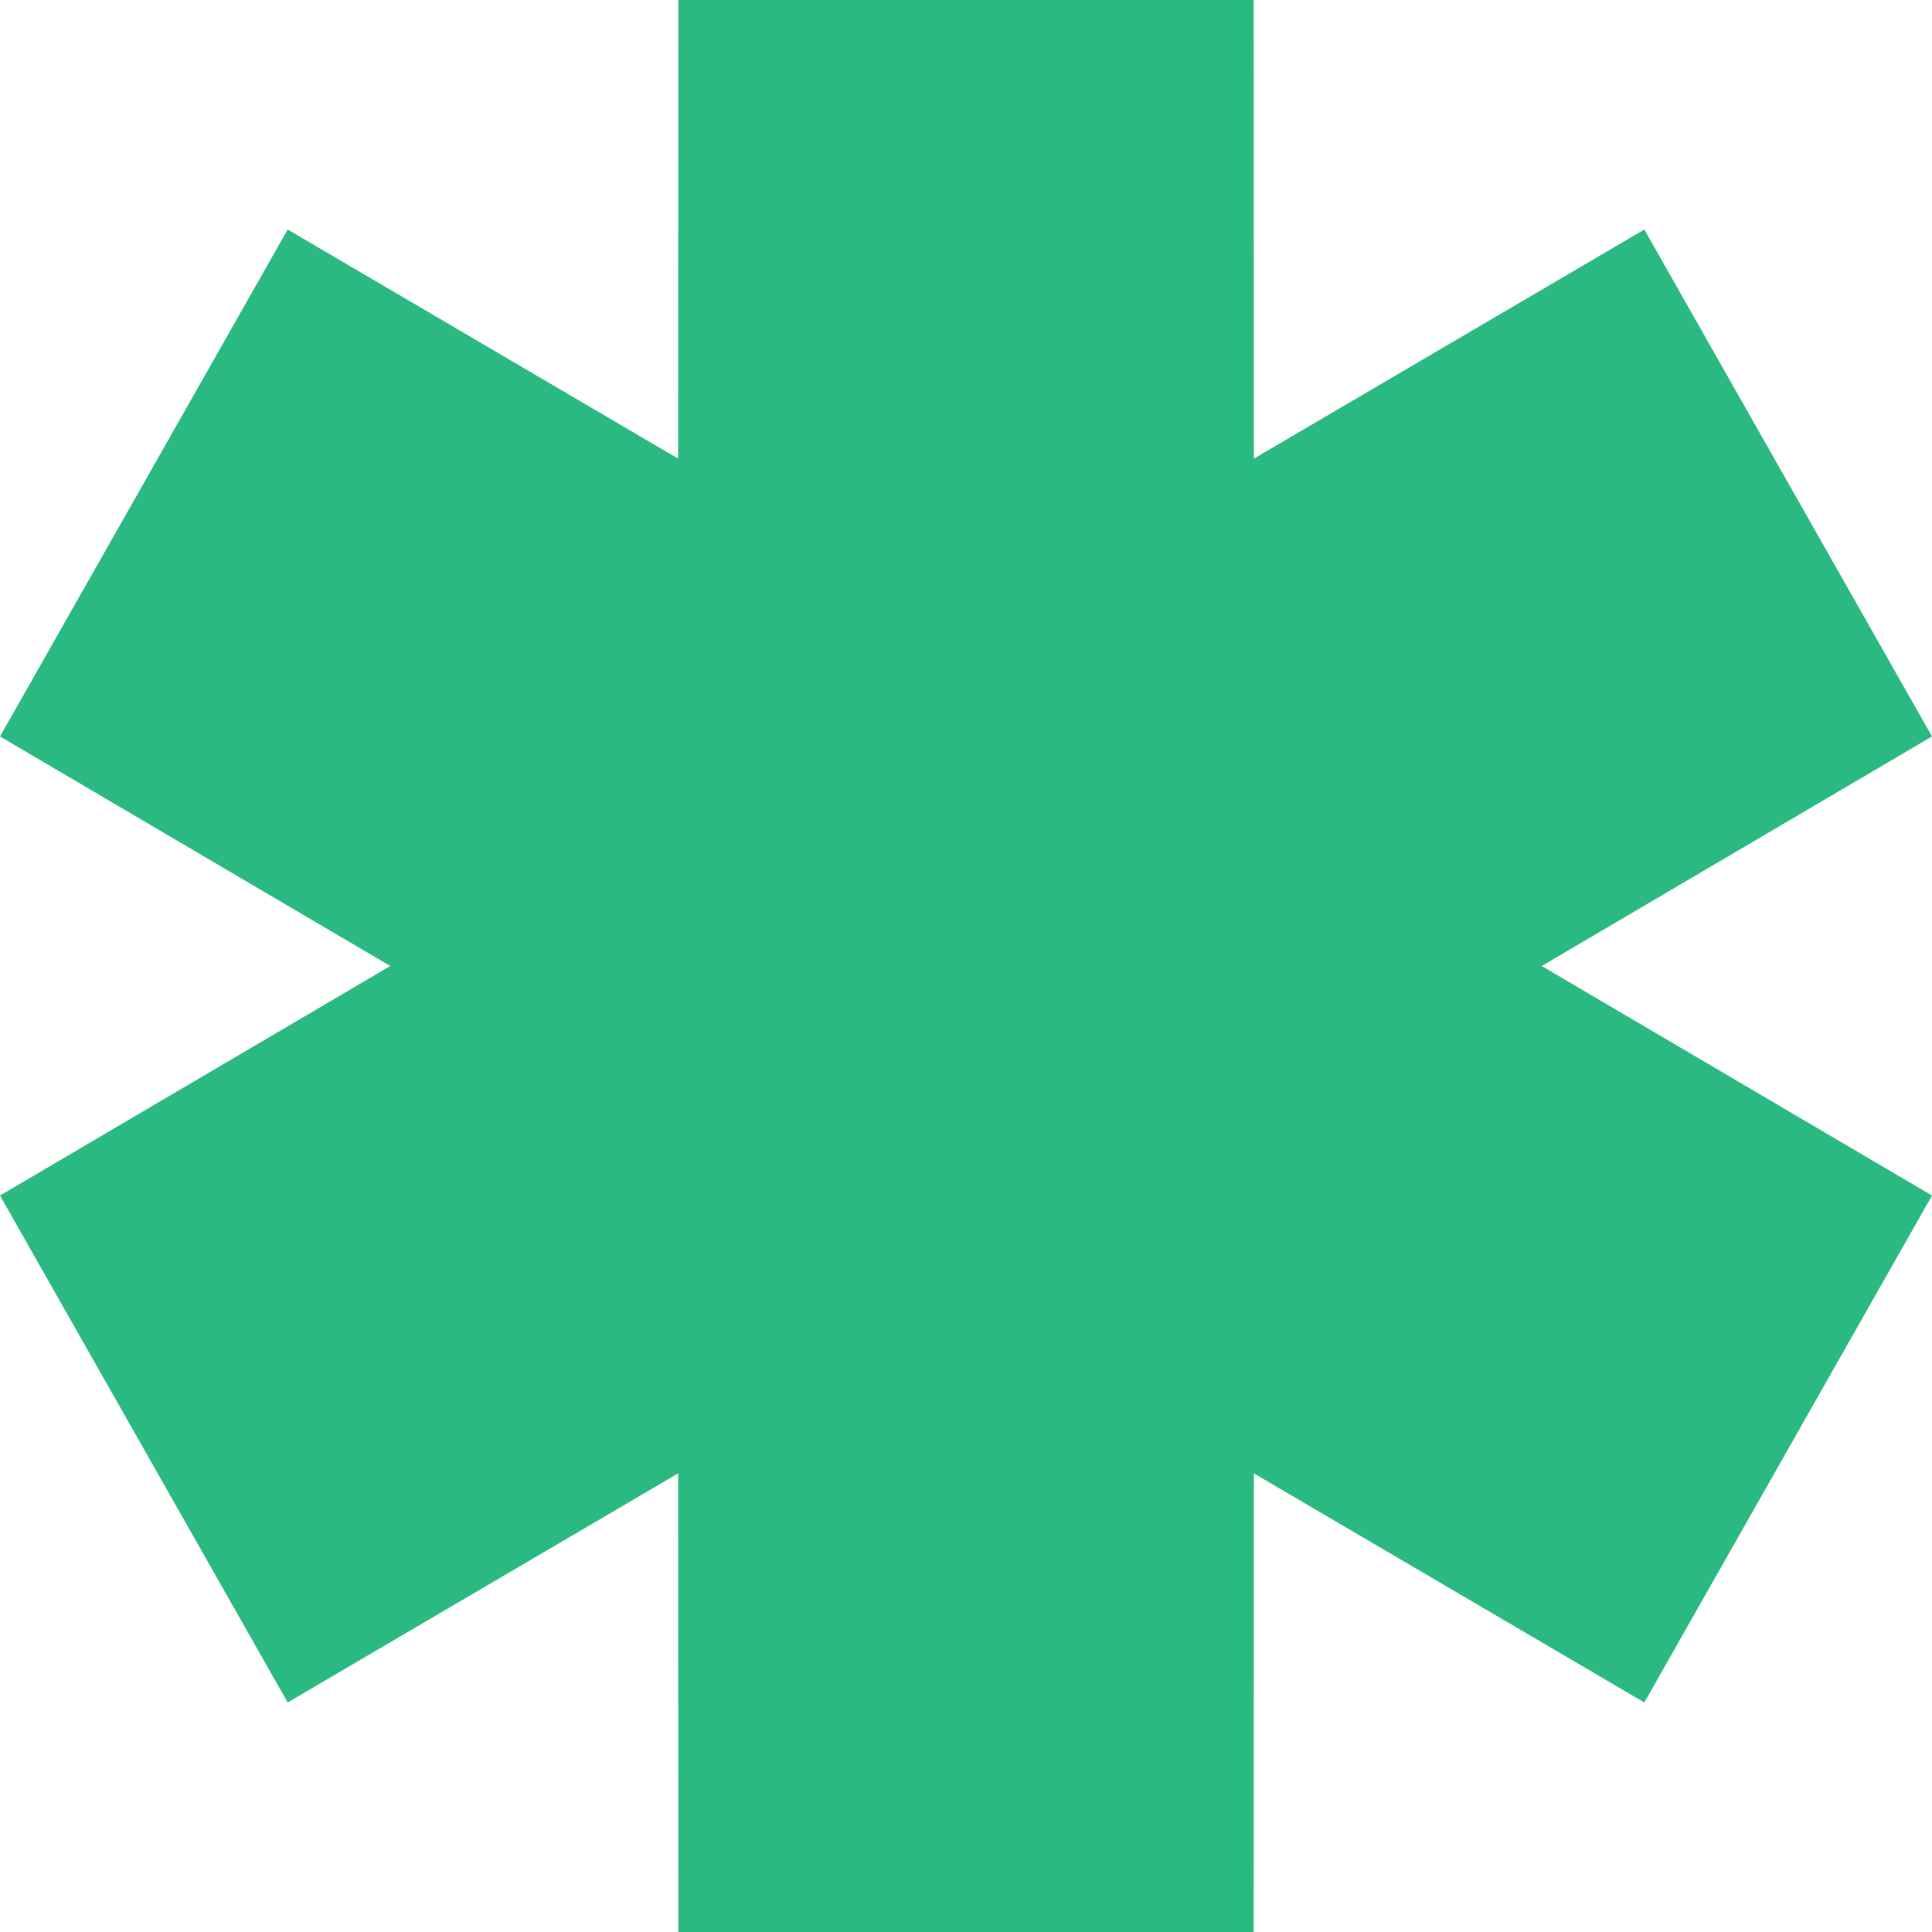 <?xml version="1.0" encoding="UTF-8"?> <svg xmlns="http://www.w3.org/2000/svg" width="21" height="21" viewBox="0 0 21 21" fill="none"><path fill-rule="evenodd" clip-rule="evenodd" d="M4.242 10.5L0 8.005L3.127 2.495L7.371 4.985L7.373 0H13.627L13.629 4.985L17.873 2.495L21 8.005L16.758 10.5L21 12.995L17.873 18.505L13.629 16.015L13.627 21H7.373L7.371 16.015L3.127 18.505L0 12.995L4.242 10.5Z" fill="#29B981"></path></svg> 